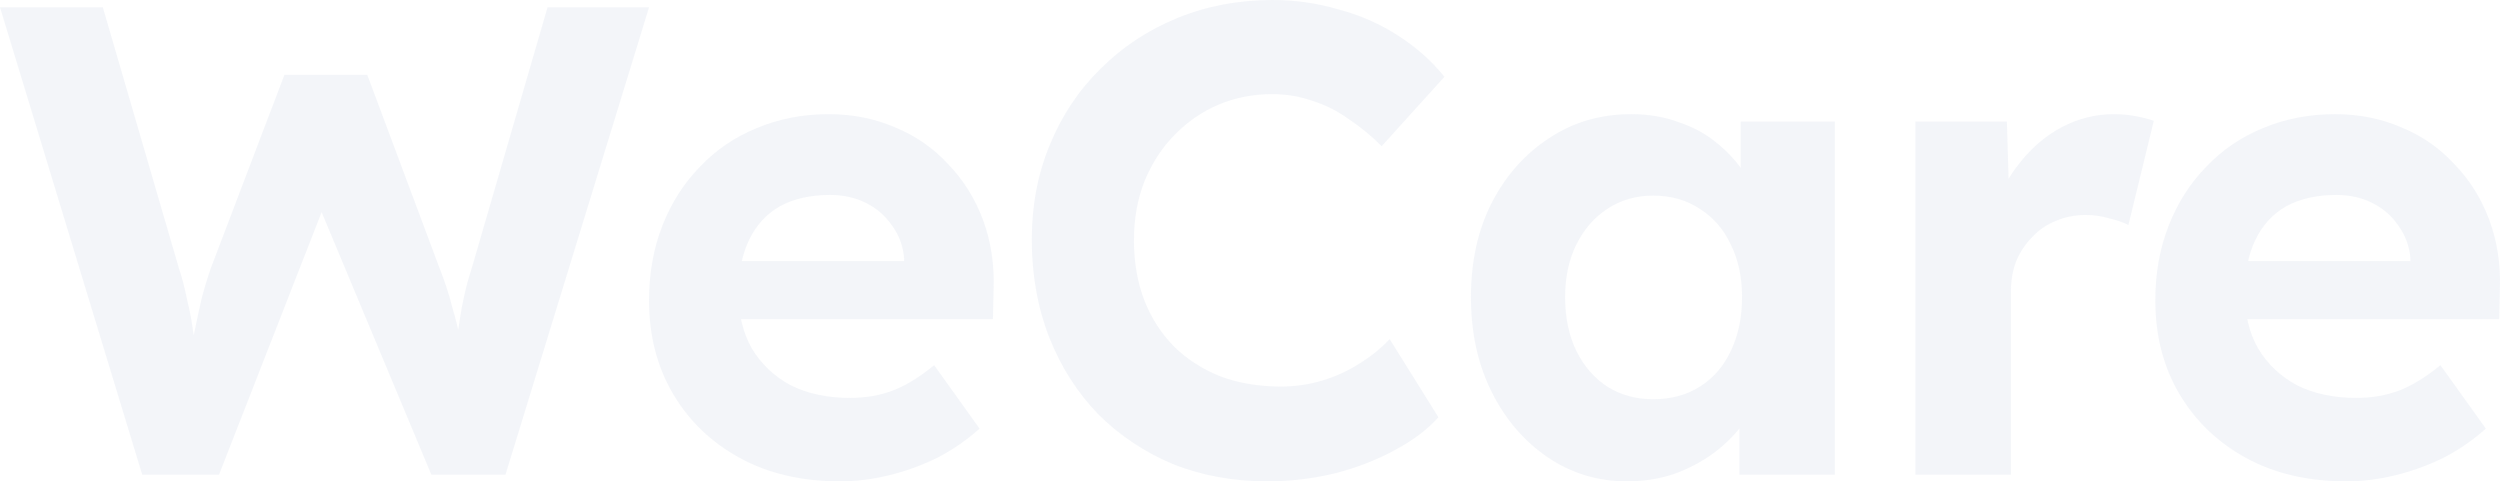 <svg width="1475" height="284" viewBox="0 0 1475 284" fill="none" xmlns="http://www.w3.org/2000/svg">
<g opacity="0.5">
<path d="M83.914 280.061L0 4.333H60.67L105.581 158.347C107.42 163.861 108.996 169.901 110.309 176.466C111.885 182.768 113.067 188.939 113.855 194.979C114.905 200.756 115.693 206.271 116.218 211.523C117.006 216.512 117.663 220.714 118.188 224.128L108.733 223.734C111.097 212.705 113.067 203.514 114.643 196.161C116.218 188.546 117.663 181.849 118.976 176.072C120.552 170.032 122.39 163.993 124.492 157.953L167.827 44.117H216.678L259.226 157.953C262.378 165.831 264.873 173.446 266.711 180.799C268.813 187.889 270.52 194.848 271.833 201.675C273.146 208.24 274.459 214.937 275.773 221.764L267.105 223.34C267.893 217.825 268.419 213.099 268.681 209.16C269.207 204.958 269.6 201.15 269.863 197.737C270.388 194.323 270.914 190.909 271.439 187.495C271.964 183.819 272.752 179.617 273.803 174.89C274.853 169.901 276.429 164.124 278.53 157.559L323.048 4.333H382.93L298.228 280.061H254.499L186.343 116.988L192.647 117.775L129.219 280.061H83.914Z" fill="#D0D8E9" fill-opacity="0.5"/>
<path d="M495.607 284C473.02 284 453.322 279.405 436.513 270.214C419.704 261.023 406.572 248.418 397.117 232.399C387.662 216.381 382.934 197.999 382.934 177.254C382.934 161.235 385.561 146.53 390.813 133.137C396.066 119.745 403.42 108.19 412.875 98.474C422.33 88.496 433.492 80.88 446.362 75.628C459.494 70.114 473.676 67.356 488.91 67.356C503.092 67.356 516.224 69.982 528.306 75.234C540.387 80.224 550.761 87.445 559.429 96.899C568.358 106.09 575.187 116.988 579.915 129.592C584.642 142.197 586.743 155.983 586.218 170.951L585.824 188.283H418.391L409.329 154.014H539.731L533.427 161.104V152.438C532.902 145.348 530.538 138.914 526.336 133.137C522.396 127.36 517.275 122.896 510.971 119.745C504.668 116.594 497.577 115.018 489.698 115.018C478.141 115.018 468.292 117.25 460.15 121.714C452.271 126.178 446.231 132.743 442.028 141.409C437.826 150.075 435.725 160.579 435.725 172.921C435.725 185.526 438.351 196.424 443.604 205.614C449.12 214.805 456.736 222.027 466.454 227.279C476.434 232.268 488.122 234.763 501.516 234.763C510.709 234.763 519.113 233.319 526.73 230.43C534.346 227.541 542.488 222.552 551.155 215.462L577.945 252.882C570.328 259.71 561.924 265.487 552.731 270.214C543.539 274.678 534.084 278.092 524.366 280.455C514.648 282.818 505.062 284 495.607 284Z" fill="#D0D8E9" fill-opacity="0.5"/>
<path d="M747.82 284C727.597 284 708.949 280.586 691.878 273.759C675.069 266.669 660.361 256.821 647.754 244.216C635.41 231.349 625.823 216.25 618.995 198.918C612.166 181.324 608.752 162.154 608.752 141.409C608.752 121.189 612.297 102.545 619.389 85.476C626.48 68.144 636.46 53.176 649.33 40.571C662.199 27.704 677.301 17.725 694.635 10.635C711.97 3.545 730.748 0 750.972 0C764.104 0 776.973 1.838 789.58 5.515C802.449 8.928 814.137 14.049 824.642 20.877C835.411 27.704 844.603 35.845 852.22 45.298L815.187 86.263C808.884 79.961 802.318 74.578 795.489 70.114C788.923 65.387 781.832 61.842 774.215 59.478C766.861 56.852 758.982 55.539 750.578 55.539C739.284 55.539 728.647 57.64 718.667 61.842C708.949 66.043 700.413 71.952 693.059 79.567C685.706 86.92 679.796 95.98 675.331 106.746C671.129 117.25 669.028 128.936 669.028 141.803C669.028 154.933 671.129 166.881 675.331 177.648C679.533 188.152 685.443 197.211 693.059 204.827C700.676 212.179 709.737 217.957 720.243 222.158C731.011 226.097 742.83 228.067 755.699 228.067C764.104 228.067 772.246 226.885 780.125 224.522C788.004 222.158 795.227 218.876 801.793 214.674C808.621 210.472 814.662 205.614 819.915 200.1L848.674 246.186C842.371 253.276 833.835 259.71 823.067 265.487C812.561 271.264 800.742 275.859 787.61 279.273C774.478 282.424 761.215 284 747.82 284Z" fill="#D0D8E9" fill-opacity="0.5"/>
<path d="M960.052 284C942.718 284 927.091 279.273 913.171 269.82C899.251 260.366 888.22 247.499 880.078 231.218C871.936 214.937 867.865 196.292 867.865 175.284C867.865 154.276 871.936 135.763 880.078 119.745C888.483 103.464 899.776 90.728 913.959 81.537C928.141 72.083 944.294 67.356 962.416 67.356C972.659 67.356 981.983 68.932 990.387 72.083C999.054 74.972 1006.54 79.042 1012.84 84.294C1019.41 89.546 1024.92 95.586 1029.39 102.413C1033.85 109.241 1037.01 116.594 1038.84 124.472L1027.03 122.502V71.689H1082.57V280.061H1026.24V230.036L1038.84 228.854C1036.74 236.207 1033.33 243.166 1028.6 249.731C1023.87 256.296 1017.96 262.204 1010.87 267.456C1004.04 272.446 996.297 276.516 987.629 279.667C978.962 282.556 969.77 284 960.052 284ZM975.417 235.551C985.922 235.551 995.115 233.056 1002.99 228.067C1010.87 223.077 1016.91 216.118 1021.12 207.19C1025.58 197.999 1027.81 187.364 1027.81 175.284C1027.81 163.467 1025.58 153.095 1021.12 144.166C1016.91 135.238 1010.87 128.279 1002.99 123.29C995.115 118.038 985.922 115.412 975.417 115.412C965.174 115.412 956.113 118.038 948.233 123.29C940.617 128.279 934.576 135.238 930.111 144.166C925.646 153.095 923.414 163.467 923.414 175.284C923.414 187.364 925.646 197.999 930.111 207.19C934.576 216.118 940.617 223.077 948.233 228.067C956.113 233.056 965.174 235.551 975.417 235.551Z" fill="#D0D8E9" fill-opacity="0.5"/>
<path d="M1130.1 280.061V71.689H1184.07L1186.04 138.652L1176.58 124.865C1179.74 114.099 1184.86 104.383 1191.95 95.717C1199.04 86.789 1207.31 79.83 1216.77 74.841C1226.49 69.851 1236.6 67.356 1247.1 67.356C1251.57 67.356 1255.9 67.75 1260.1 68.538C1264.31 69.326 1267.85 70.245 1270.74 71.295L1255.77 132.743C1252.62 131.168 1248.81 129.855 1244.35 128.804C1239.88 127.491 1235.28 126.835 1230.56 126.835C1224.25 126.835 1218.34 128.017 1212.83 130.38C1207.58 132.481 1202.98 135.632 1199.04 139.834C1195.1 143.773 1191.95 148.499 1189.58 154.014C1187.48 159.528 1186.43 165.568 1186.43 172.133V280.061H1130.1Z" fill="#D0D8E9" fill-opacity="0.5"/>
<path d="M1384.31 284C1361.72 284 1342.03 279.405 1325.22 270.214C1308.41 261.023 1295.28 248.418 1285.82 232.399C1276.37 216.381 1271.64 197.999 1271.64 177.254C1271.64 161.235 1274.26 146.53 1279.52 133.137C1284.77 119.745 1292.12 108.19 1301.58 98.474C1311.03 88.496 1322.2 80.88 1335.07 75.628C1348.2 70.114 1362.38 67.356 1377.61 67.356C1391.8 67.356 1404.93 69.982 1417.01 75.234C1429.09 80.224 1439.46 87.445 1448.13 96.899C1457.06 106.09 1463.89 116.988 1468.62 129.592C1473.35 142.197 1475.45 155.983 1474.92 170.951L1474.53 188.283H1307.09L1298.03 154.014H1428.43L1422.13 161.104V152.438C1421.61 145.348 1419.24 138.914 1415.04 133.137C1411.1 127.36 1405.98 122.896 1399.67 119.745C1393.37 116.594 1386.28 115.018 1378.4 115.018C1366.84 115.018 1357 117.25 1348.85 121.714C1340.97 126.178 1334.93 132.743 1330.73 141.409C1326.53 150.075 1324.43 160.579 1324.43 172.921C1324.43 185.526 1327.05 196.424 1332.31 205.614C1337.82 214.805 1345.44 222.027 1355.16 227.279C1365.14 232.268 1376.83 234.763 1390.22 234.763C1399.41 234.763 1407.82 233.319 1415.43 230.43C1423.05 227.541 1431.19 222.552 1439.86 215.462L1466.65 252.882C1459.03 259.71 1450.63 265.487 1441.43 270.214C1432.24 274.678 1422.79 278.092 1413.07 280.455C1403.35 282.818 1393.77 284 1384.31 284Z" fill="#D0D8E9" fill-opacity="0.5"/>
</g>
</svg>
